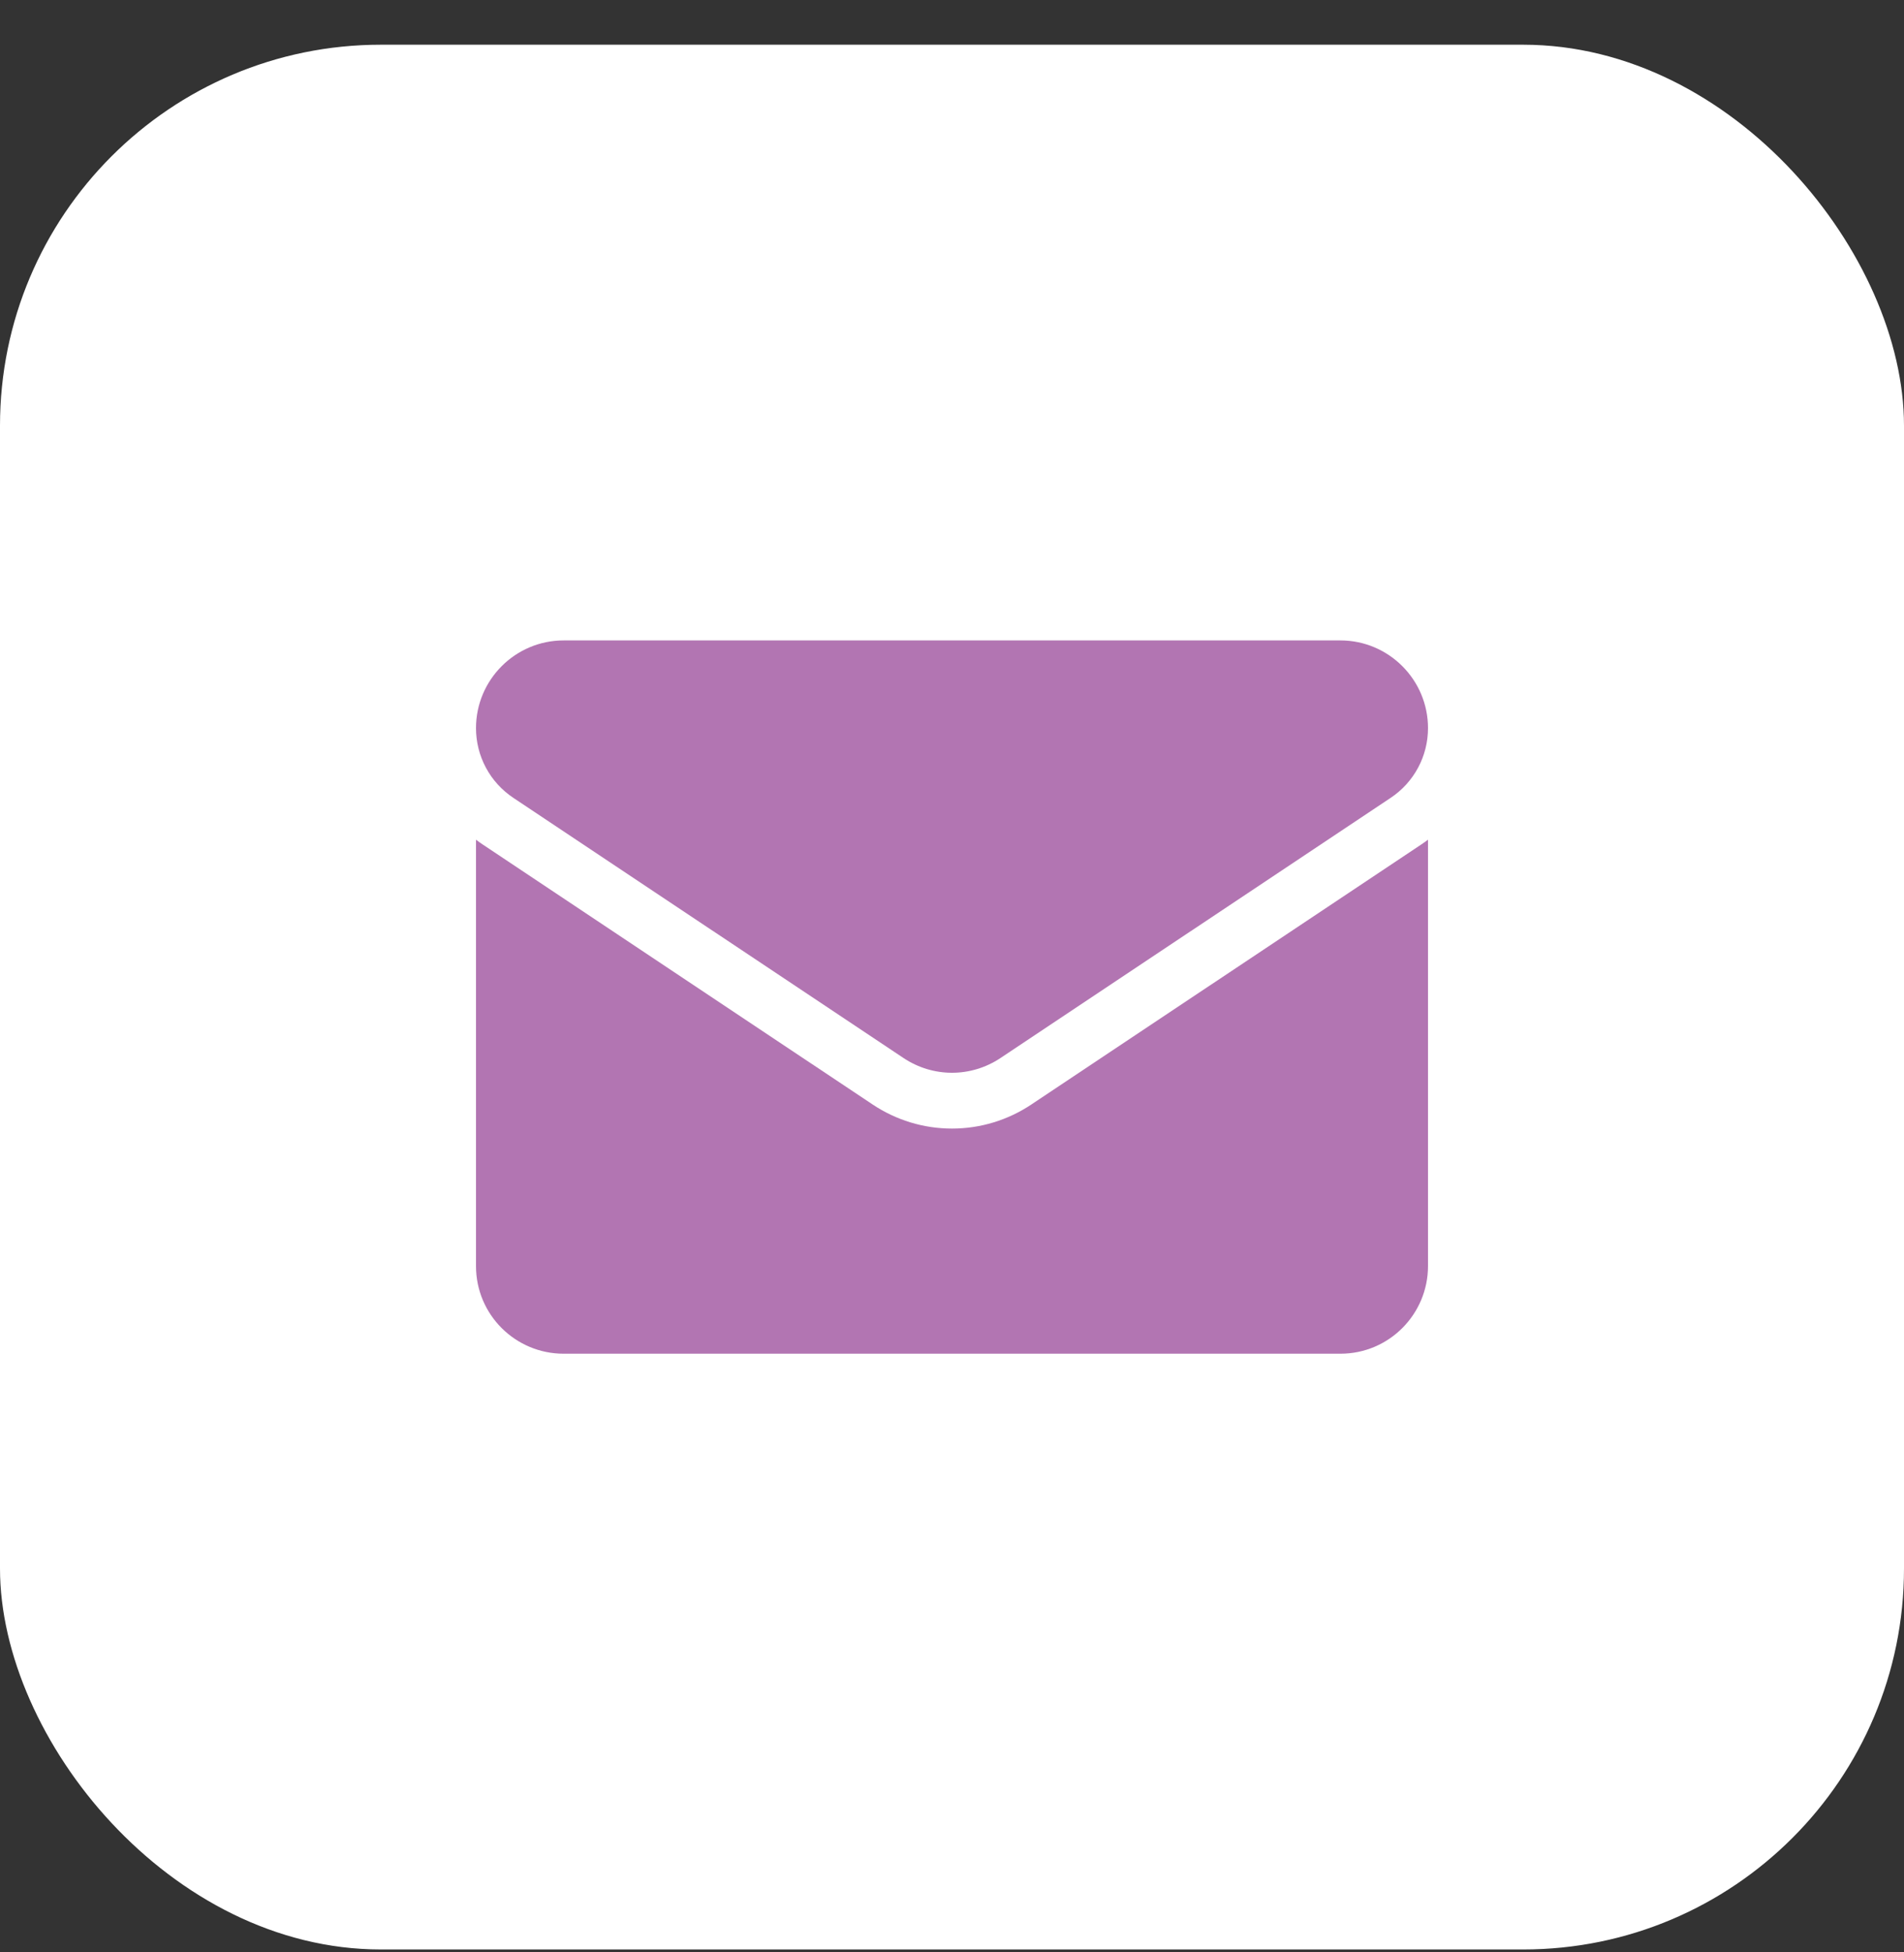<svg width="40" height="41" viewBox="0 0 40 41" fill="none" xmlns="http://www.w3.org/2000/svg">
<rect x="0" y="0" width="40" height="41" fill="#333333" stroke="none"/>
<rect y="0.939" width="40" height="40" rx="8" fill="white"/>
<path d="M21.671 23.192C21.174 23.524 20.596 23.7 20 23.7C19.404 23.7 18.826 23.524 18.329 23.192L10.133 17.729C10.088 17.698 10.043 17.667 10 17.634V26.587C10 27.614 10.833 28.428 11.841 28.428H28.159C29.185 28.428 30 27.595 30 26.587V17.634C29.956 17.667 29.912 17.699 29.866 17.729L21.671 23.192Z" fill="#B275B2"/>
<path d="M10.783 16.754L18.979 22.217C19.289 22.424 19.644 22.528 20 22.528C20.355 22.528 20.711 22.424 21.021 22.217L29.217 16.754C29.707 16.427 30 15.88 30 15.29C30 14.275 29.174 13.449 28.16 13.449H11.841C10.826 13.449 10 14.275 10 15.291C10 15.58 10.071 15.865 10.208 16.121C10.344 16.376 10.542 16.593 10.783 16.754Z" fill="#B275B2"/>
</svg>
